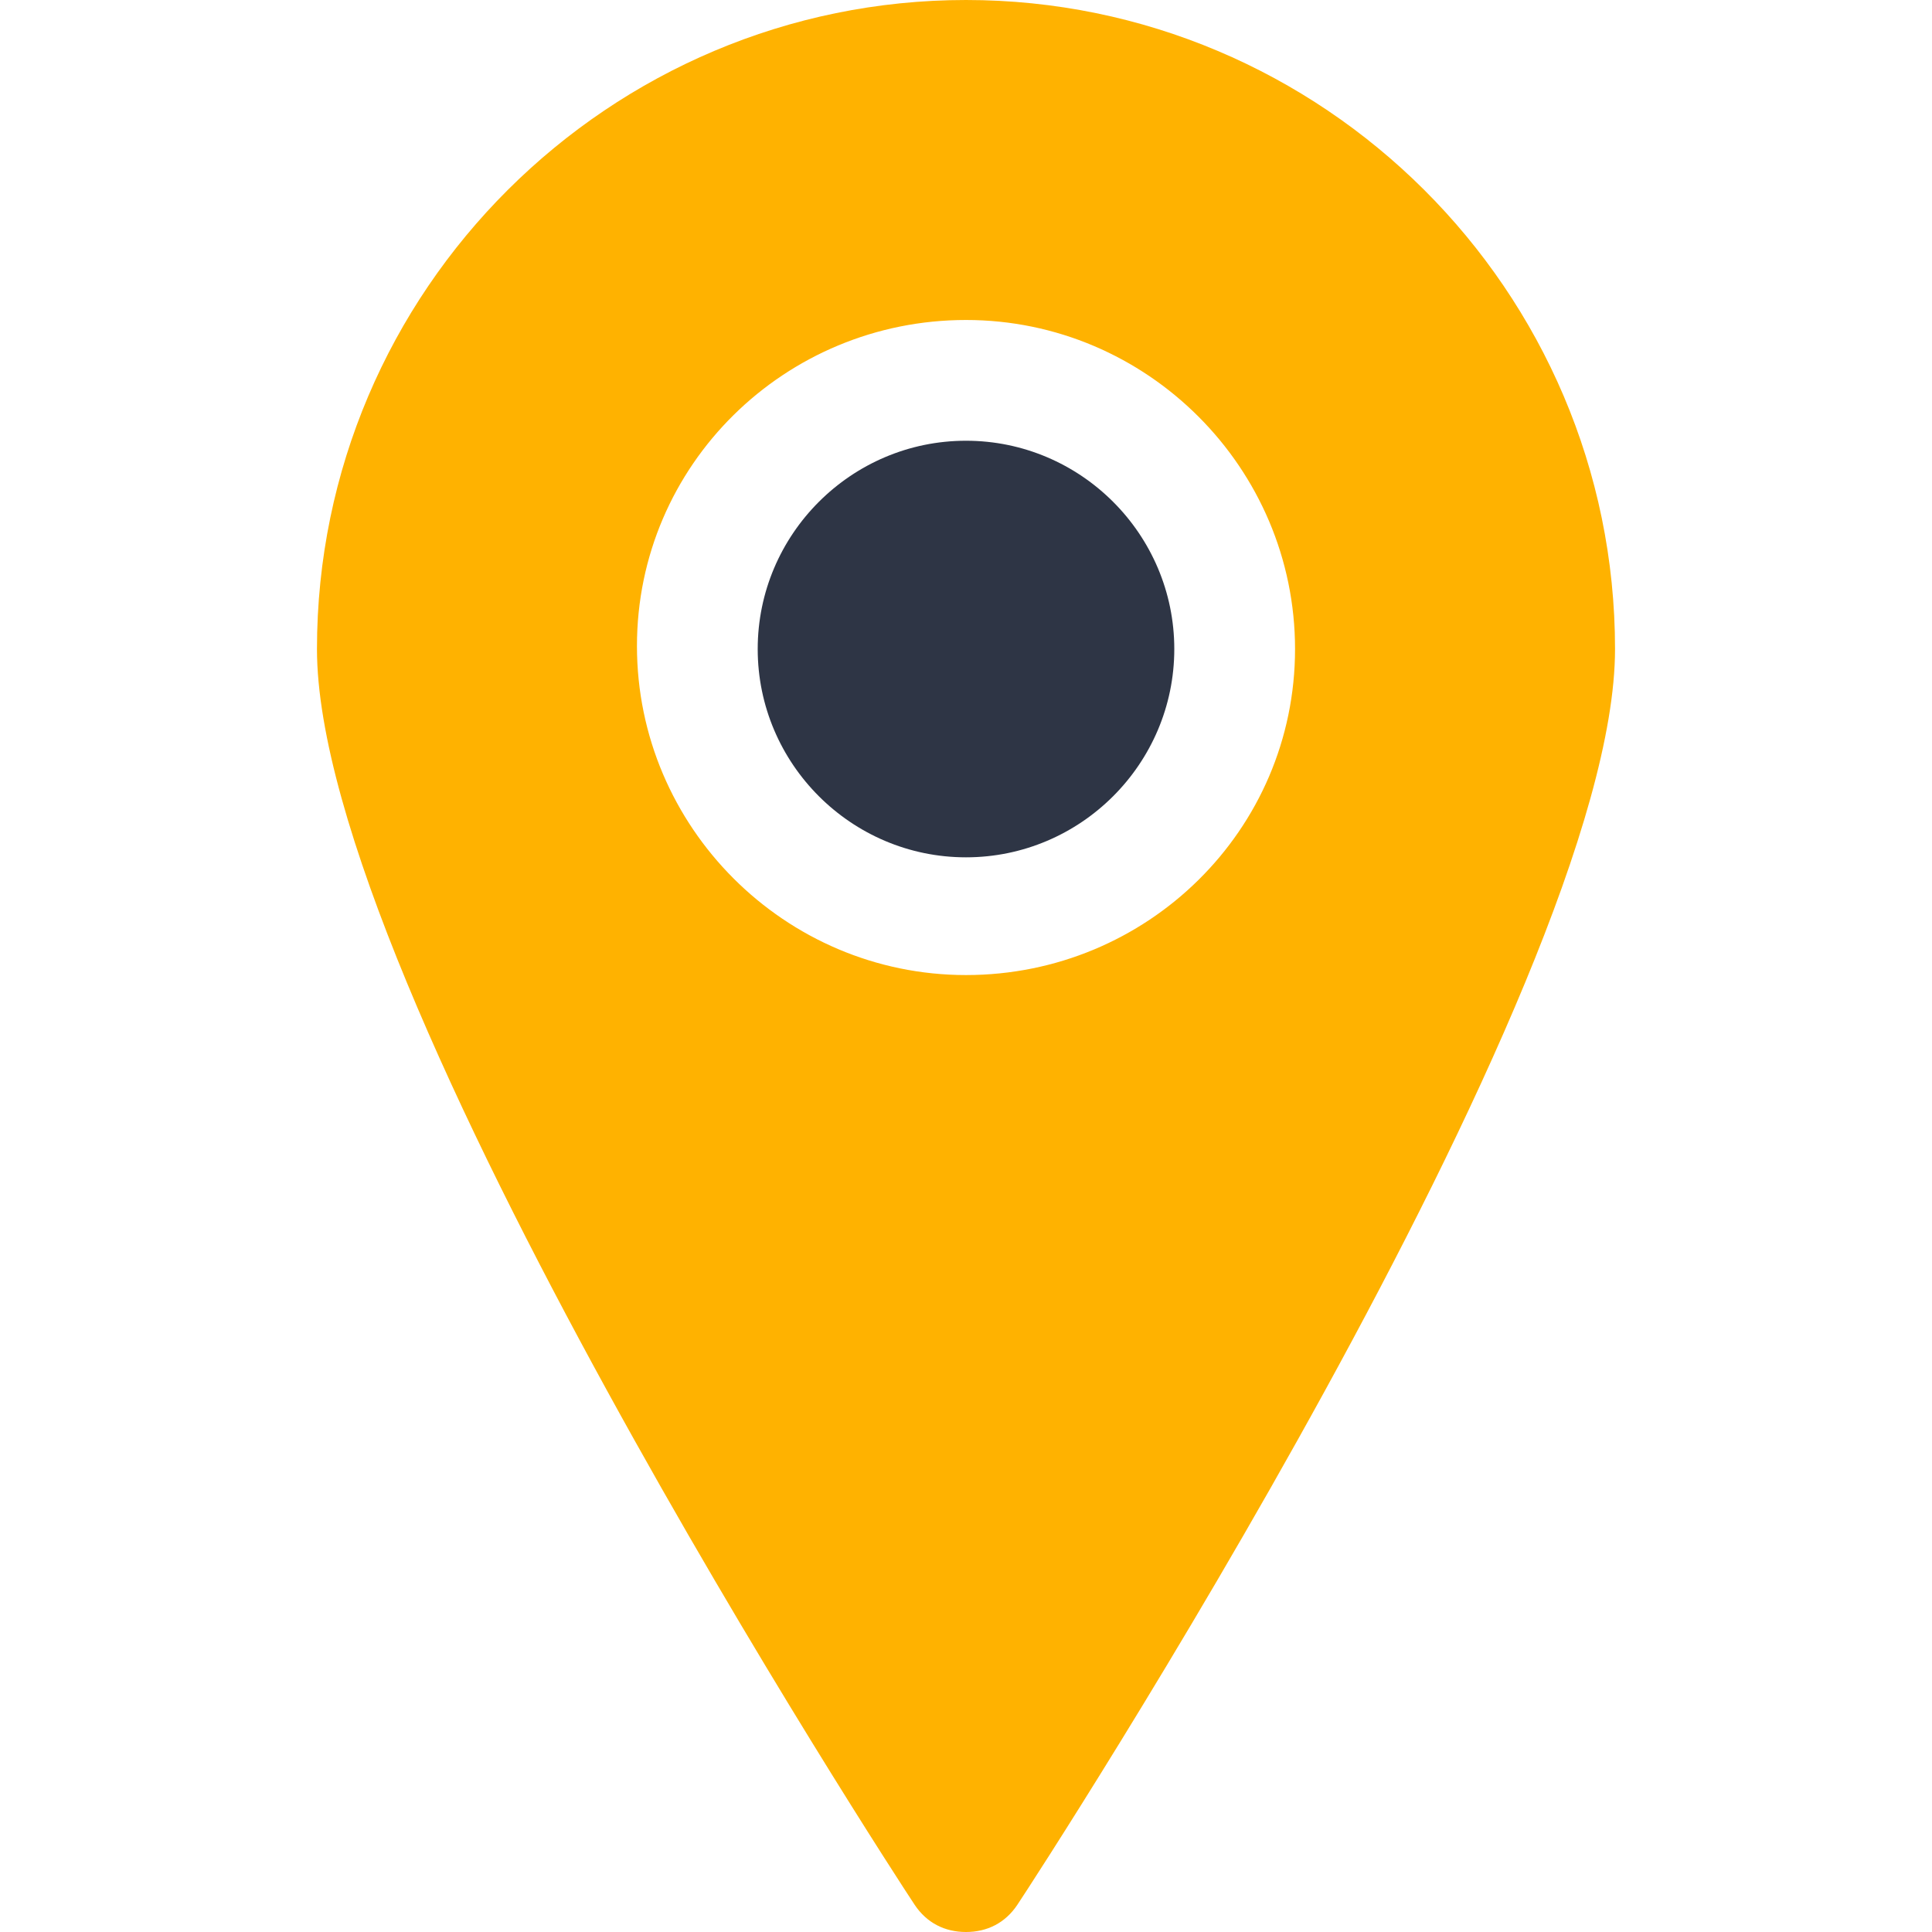 <svg enable-background="new 0 0 64 64" viewBox="0 0 64 64" xmlns="http://www.w3.org/2000/svg" width="300" height="300" version="1.1" xmlns:xlink="http://www.w3.org/1999/xlink" xmlns:svgjs="http://svgjs.dev/svgjs"><g width="100%" height="100%" transform="matrix(1,0,0,1,0,0)"><g id="Layer_1"><g id="XMLID_92_"><path id="XMLID_101_" d="m32 14.6c-3.8 0-6.9 3.1-6.9 6.9s3.1 6.9 6.9 6.9 6.9-3.1 6.9-6.9-3.1-6.9-6.9-6.9z" fill="#2e3545" fill-opacity="1" data-original-color="#2e3545ff" stroke="none" stroke-opacity="1"/><path id="XMLID_106_" d="m32 0c-11.8 0-21.5 9.6-21.5 21.5 0 11.2 19 40.4 19.8 41.6.4.6 1 .9 1.7.9s1.3-.3 1.7-.9c.8-1.2 19.8-30.4 19.8-41.6 0-11.9-9.7-21.5-21.5-21.5zm0 32.3c-6 0-10.9-4.9-10.9-10.9s4.9-10.8 10.9-10.8 10.9 4.9 10.9 10.9-4.9 10.8-10.9 10.8z" fill="#ffb200" fill-opacity="1" data-original-color="#f93b2bff" stroke="none" stroke-opacity="1"/></g></g><g id="Layer_2" display="none"><g id="XMLID_580_" display="inline"><path id="XMLID_584_" d="m32 14.6c-3.8 0-6.9 3.1-6.9 6.9s3.1 6.9 6.9 6.9 6.9-3.1 6.9-6.9-3.1-6.9-6.9-6.9z" fill="#000000" fill-opacity="1" data-original-color="#000000ff" stroke="none" stroke-opacity="1"/><path id="XMLID_581_" d="m32 0c-11.8 0-21.5 9.6-21.5 21.5 0 11.2 19 40.4 19.8 41.6.4.6 1 .9 1.7.9s1.3-.3 1.7-.9c.8-1.2 19.8-30.4 19.8-41.6 0-11.9-9.7-21.5-21.5-21.5zm0 32.3c-6 0-10.9-4.9-10.9-10.9s4.9-10.8 10.9-10.8 10.9 4.9 10.9 10.9-4.9 10.8-10.9 10.8z" fill="#000000" fill-opacity="1" data-original-color="#000000ff" stroke="none" stroke-opacity="1"/></g></g><g id="Layer_3" display="none"><g id="XMLID_1064_" display="inline"><g id="XMLID_1070_"><path id="XMLID_1071_" d="m32 64c-.7 0-1.3-.3-1.7-.9-.8-1.2-19.8-30.4-19.8-41.6 0-11.9 9.7-21.5 21.5-21.5s21.5 9.6 21.5 21.5c0 11.2-19 40.4-19.8 41.6-.4.6-1 .9-1.7.9zm0-60c-9.6 0-17.5 7.8-17.5 17.5 0 7.6 11.4 27.2 17.5 36.8 6.1-9.6 17.5-29.3 17.5-36.8 0-9.7-7.9-17.5-17.5-17.5z" fill="#f9a61a" fill-opacity="1" data-original-color="#f9a61aff" stroke="none" stroke-opacity="1"/></g><g id="XMLID_1065_"><g id="XMLID_1066_"><path id="XMLID_1067_" d="m32 32.3c-6 0-10.9-4.9-10.9-10.9s4.9-10.8 10.9-10.8 10.9 4.9 10.9 10.9-4.9 10.8-10.9 10.8zm0-17.7c-3.8 0-6.9 3.1-6.9 6.9s3.1 6.9 6.9 6.9 6.9-3.1 6.9-6.9-3.1-6.9-6.9-6.9z" fill="#3a4342" fill-opacity="1" data-original-color="#3a4342ff" stroke="none" stroke-opacity="1"/></g></g></g></g><g id="Layer_4" display="none"><g id="XMLID_1373_" display="inline"><path id="XMLID_1376_" d="m51.5 21.5c0 10.7-19.5 40.5-19.5 40.5s-19.5-29.8-19.5-40.5 8.7-19.5 19.5-19.5 19.5 8.7 19.5 19.5z" style="stroke-linecap: round; stroke-linejoin: round; stroke-miterlimit: 10;" fill="none" fill-opacity="1" stroke="#000000" stroke-opacity="1" data-original-stroke-color="#000000ff" stroke-width="4" data-original-stroke-width="4"/><g id="XMLID_1374_"><circle id="XMLID_1375_" cx="32" cy="21.5" r="8.9" style="stroke-linecap: round; stroke-linejoin: round; stroke-miterlimit: 10;" fill="none" fill-opacity="1" stroke="#000000" stroke-opacity="1" data-original-stroke-color="#000000ff" stroke-width="4" data-original-stroke-width="4"/></g></g></g></g></svg>